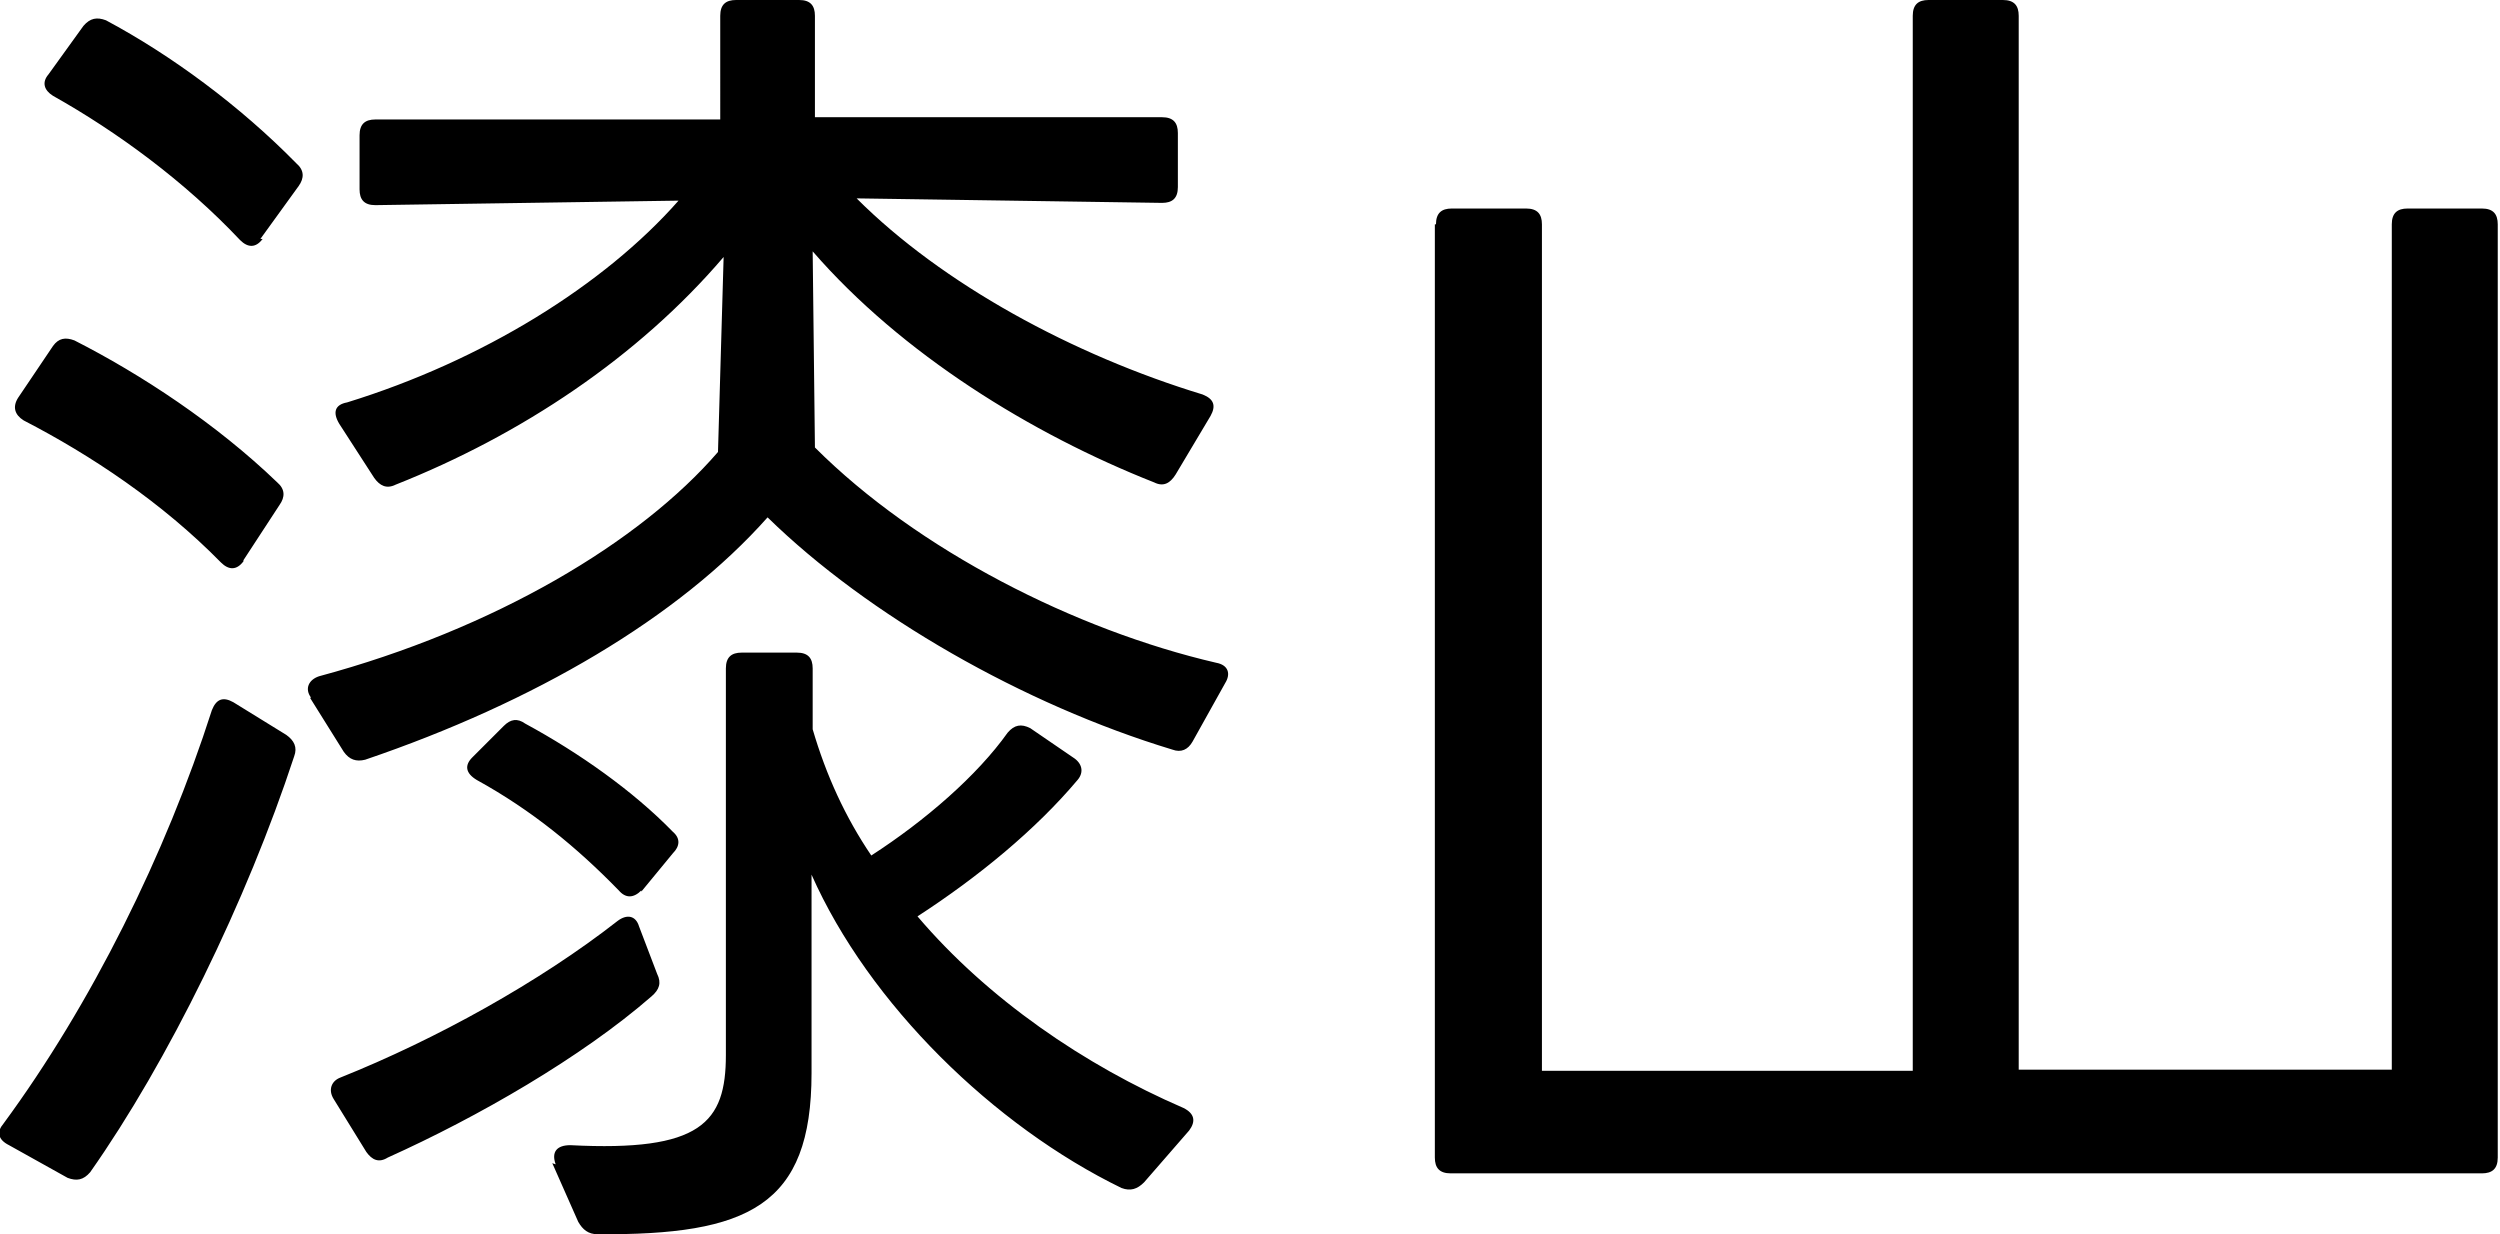 <?xml version="1.0" encoding="UTF-8"?>
<svg id="_レイヤー_2" data-name="レイヤー 2" xmlns="http://www.w3.org/2000/svg" viewBox="0 0 22.18 10.95">
  <g id="_レイヤー_8" data-name="レイヤー 8">
    <g>
      <path d="M.08,10.16c-.1-.05-.11-.12-.05-.19.78-1.06,1.44-2.39,1.85-3.67.04-.1.1-.12.19-.07l.47.29c.07.05.1.11.07.19-.42,1.28-1.12,2.71-1.81,3.69-.06.07-.12.08-.2.05l-.52-.29ZM2.16,4.98c-.06.08-.13.08-.2.01-.52-.53-1.15-.95-1.75-1.26-.08-.05-.1-.12-.05-.2l.31-.46c.05-.07.11-.08.19-.05.59.3,1.26.74,1.8,1.26.07.06.07.13.02.2l-.32.49ZM2.33,2.12c-.06.08-.13.08-.2.01-.49-.52-1.09-.96-1.66-1.28-.08-.05-.1-.12-.04-.19l.31-.43c.06-.07.12-.08.2-.05.58.31,1.19.76,1.69,1.27.07.06.07.13.02.2l-.34.47ZM2.76,6.19c-.06-.08-.02-.16.07-.19,1.56-.42,2.85-1.19,3.54-1.99l.05-1.73c-.76.89-1.8,1.58-2.91,2.02-.08.04-.14.01-.19-.06l-.31-.48c-.06-.1-.04-.17.07-.19,1.2-.37,2.28-1.04,2.94-1.79l-2.69.04c-.1,0-.14-.05-.14-.14v-.48c0-.1.05-.14.14-.14h3.06V.14c0-.1.05-.14.14-.14h.56c.1,0,.14.05.14.14v.9h3.08c.1,0,.14.05.14.14v.48c0,.1-.05.14-.14.14l-2.71-.04c.76.76,1.92,1.39,3.07,1.74.1.04.12.1.07.19l-.31.52c-.05.08-.11.11-.19.07-1.09-.43-2.24-1.14-3.03-2.05l.02,1.74c.91.91,2.31,1.62,3.56,1.91.11.02.13.1.08.18l-.29.52c-.04.07-.1.1-.18.07-1.32-.4-2.7-1.19-3.59-2.06-.79.89-2.07,1.64-3.57,2.15-.08.02-.14,0-.19-.07l-.3-.48ZM2.96,9.75c-.05-.08-.02-.16.06-.19.85-.34,1.77-.85,2.46-1.39.08-.06.16-.05.19.05l.16.42c.04.08.02.14-.05.2-.62.54-1.54,1.07-2.34,1.43-.08.05-.14.02-.19-.05l-.29-.47ZM5.69,7.9c-.07.07-.14.07-.2,0-.37-.38-.77-.71-1.26-.98-.1-.06-.11-.13-.04-.2l.28-.28c.06-.06.12-.07.19-.02.48.26.96.6,1.31.96.07.06.06.13,0,.19l-.28.34ZM4.93,10.33c-.04-.11.01-.17.13-.17,1.16.06,1.38-.2,1.38-.8v-3.43c0-.1.05-.14.14-.14h.49c.1,0,.14.05.14.14v.54c.12.41.29.78.52,1.12.48-.31.94-.71,1.21-1.09.06-.07.12-.08.2-.04l.38.26c.08.05.1.13.04.2-.37.44-.88.86-1.42,1.21.62.73,1.48,1.32,2.36,1.7.1.05.11.12.05.2l-.4.46c-.06.06-.12.08-.2.05-1.13-.55-2.24-1.63-2.75-2.78v1.76c0,1.18-.56,1.44-1.9,1.43-.08,0-.13-.04-.17-.11l-.23-.52Z"/>
      <path d="M12.74,1.99c0-.1.05-.14.14-.14h.66c.1,0,.14.05.14.14v7.51h3.29V.14c0-.1.05-.14.14-.14h.66c.1,0,.14.05.14.14v9.35h3.31V1.99c0-.1.05-.14.14-.14h.66c.1,0,.14.05.14.14v8.28c0,.1-.05.14-.14.14h-9.15c-.1,0-.14-.05-.14-.14V1.99Z"/>
    </g>
  </g>
</svg>